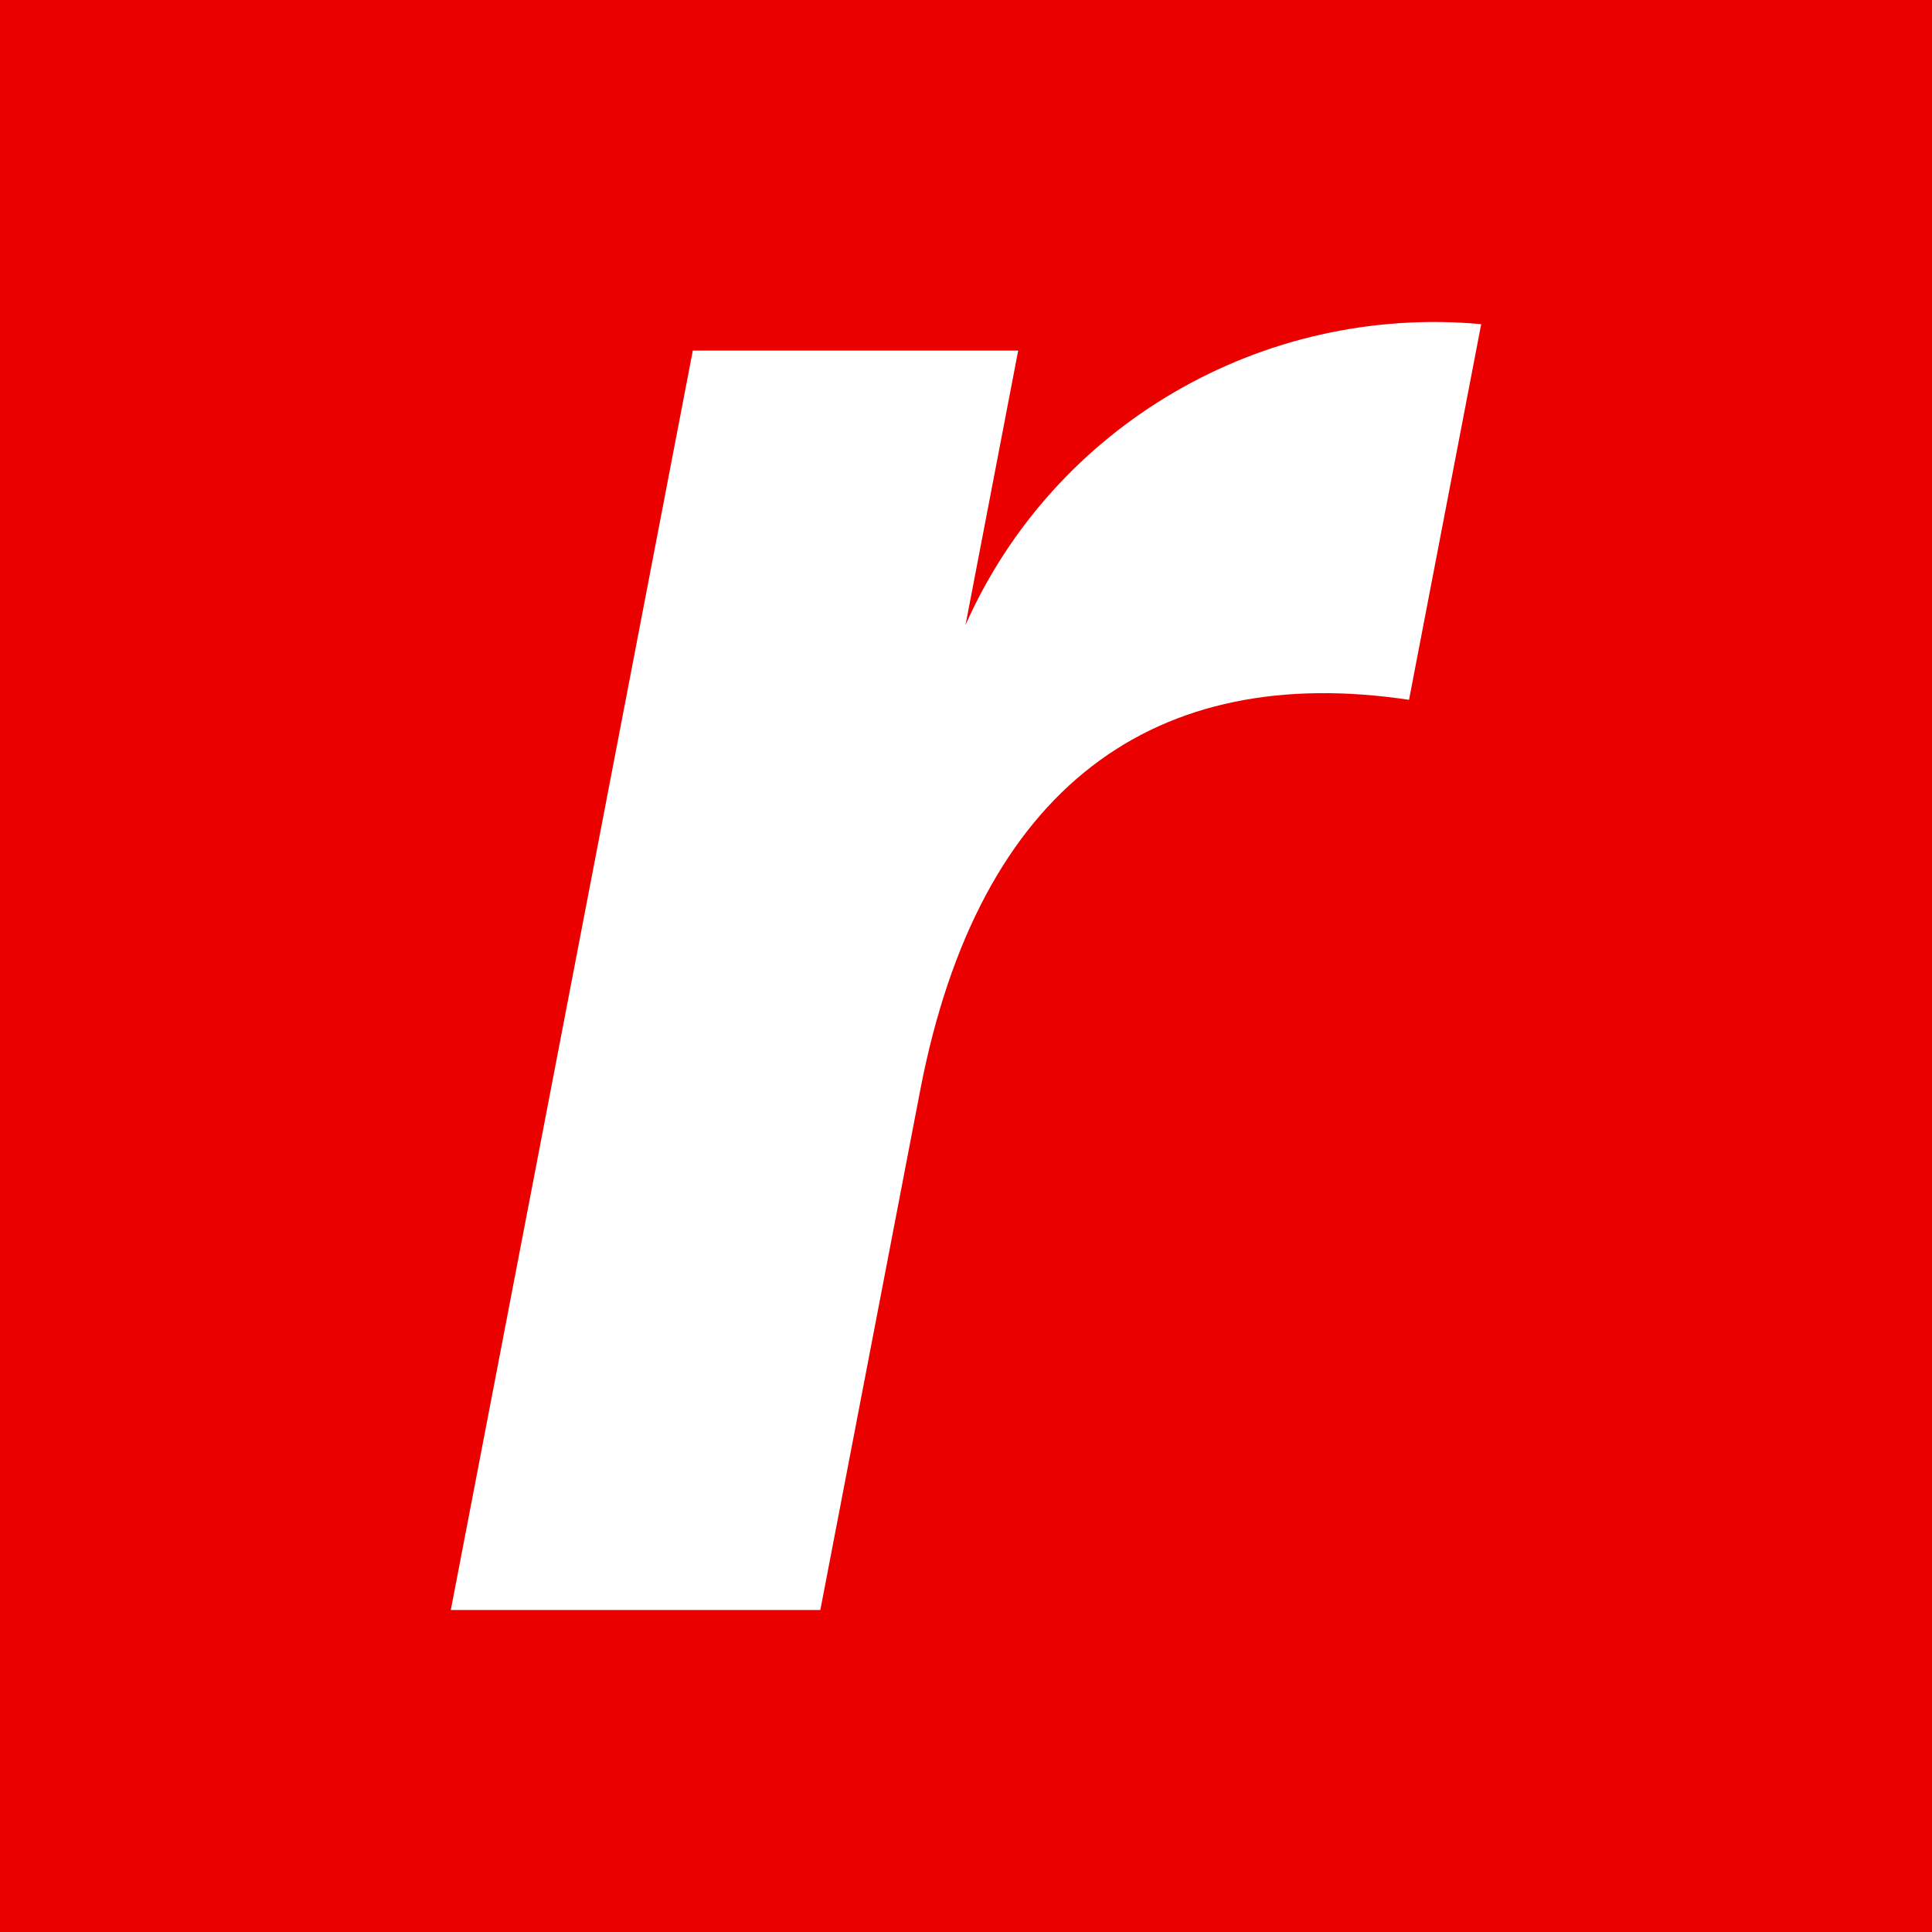 <svg viewBox="0 0 90 90" xmlns="http://www.w3.org/2000/svg"><g fill="none"><path fill="#EB0000" d="M0 0h90v90H0z"/><path d="m44.978 29.111 2.453-12.78H32.274L21 75h17.214l4.649-24.19c2.74-14.265 11.009-19.973 22.775-18.21L69 15.1c-10.219-.932-19.894 4.711-24.022 14.011Z" fill="#FFF"/></g></svg>